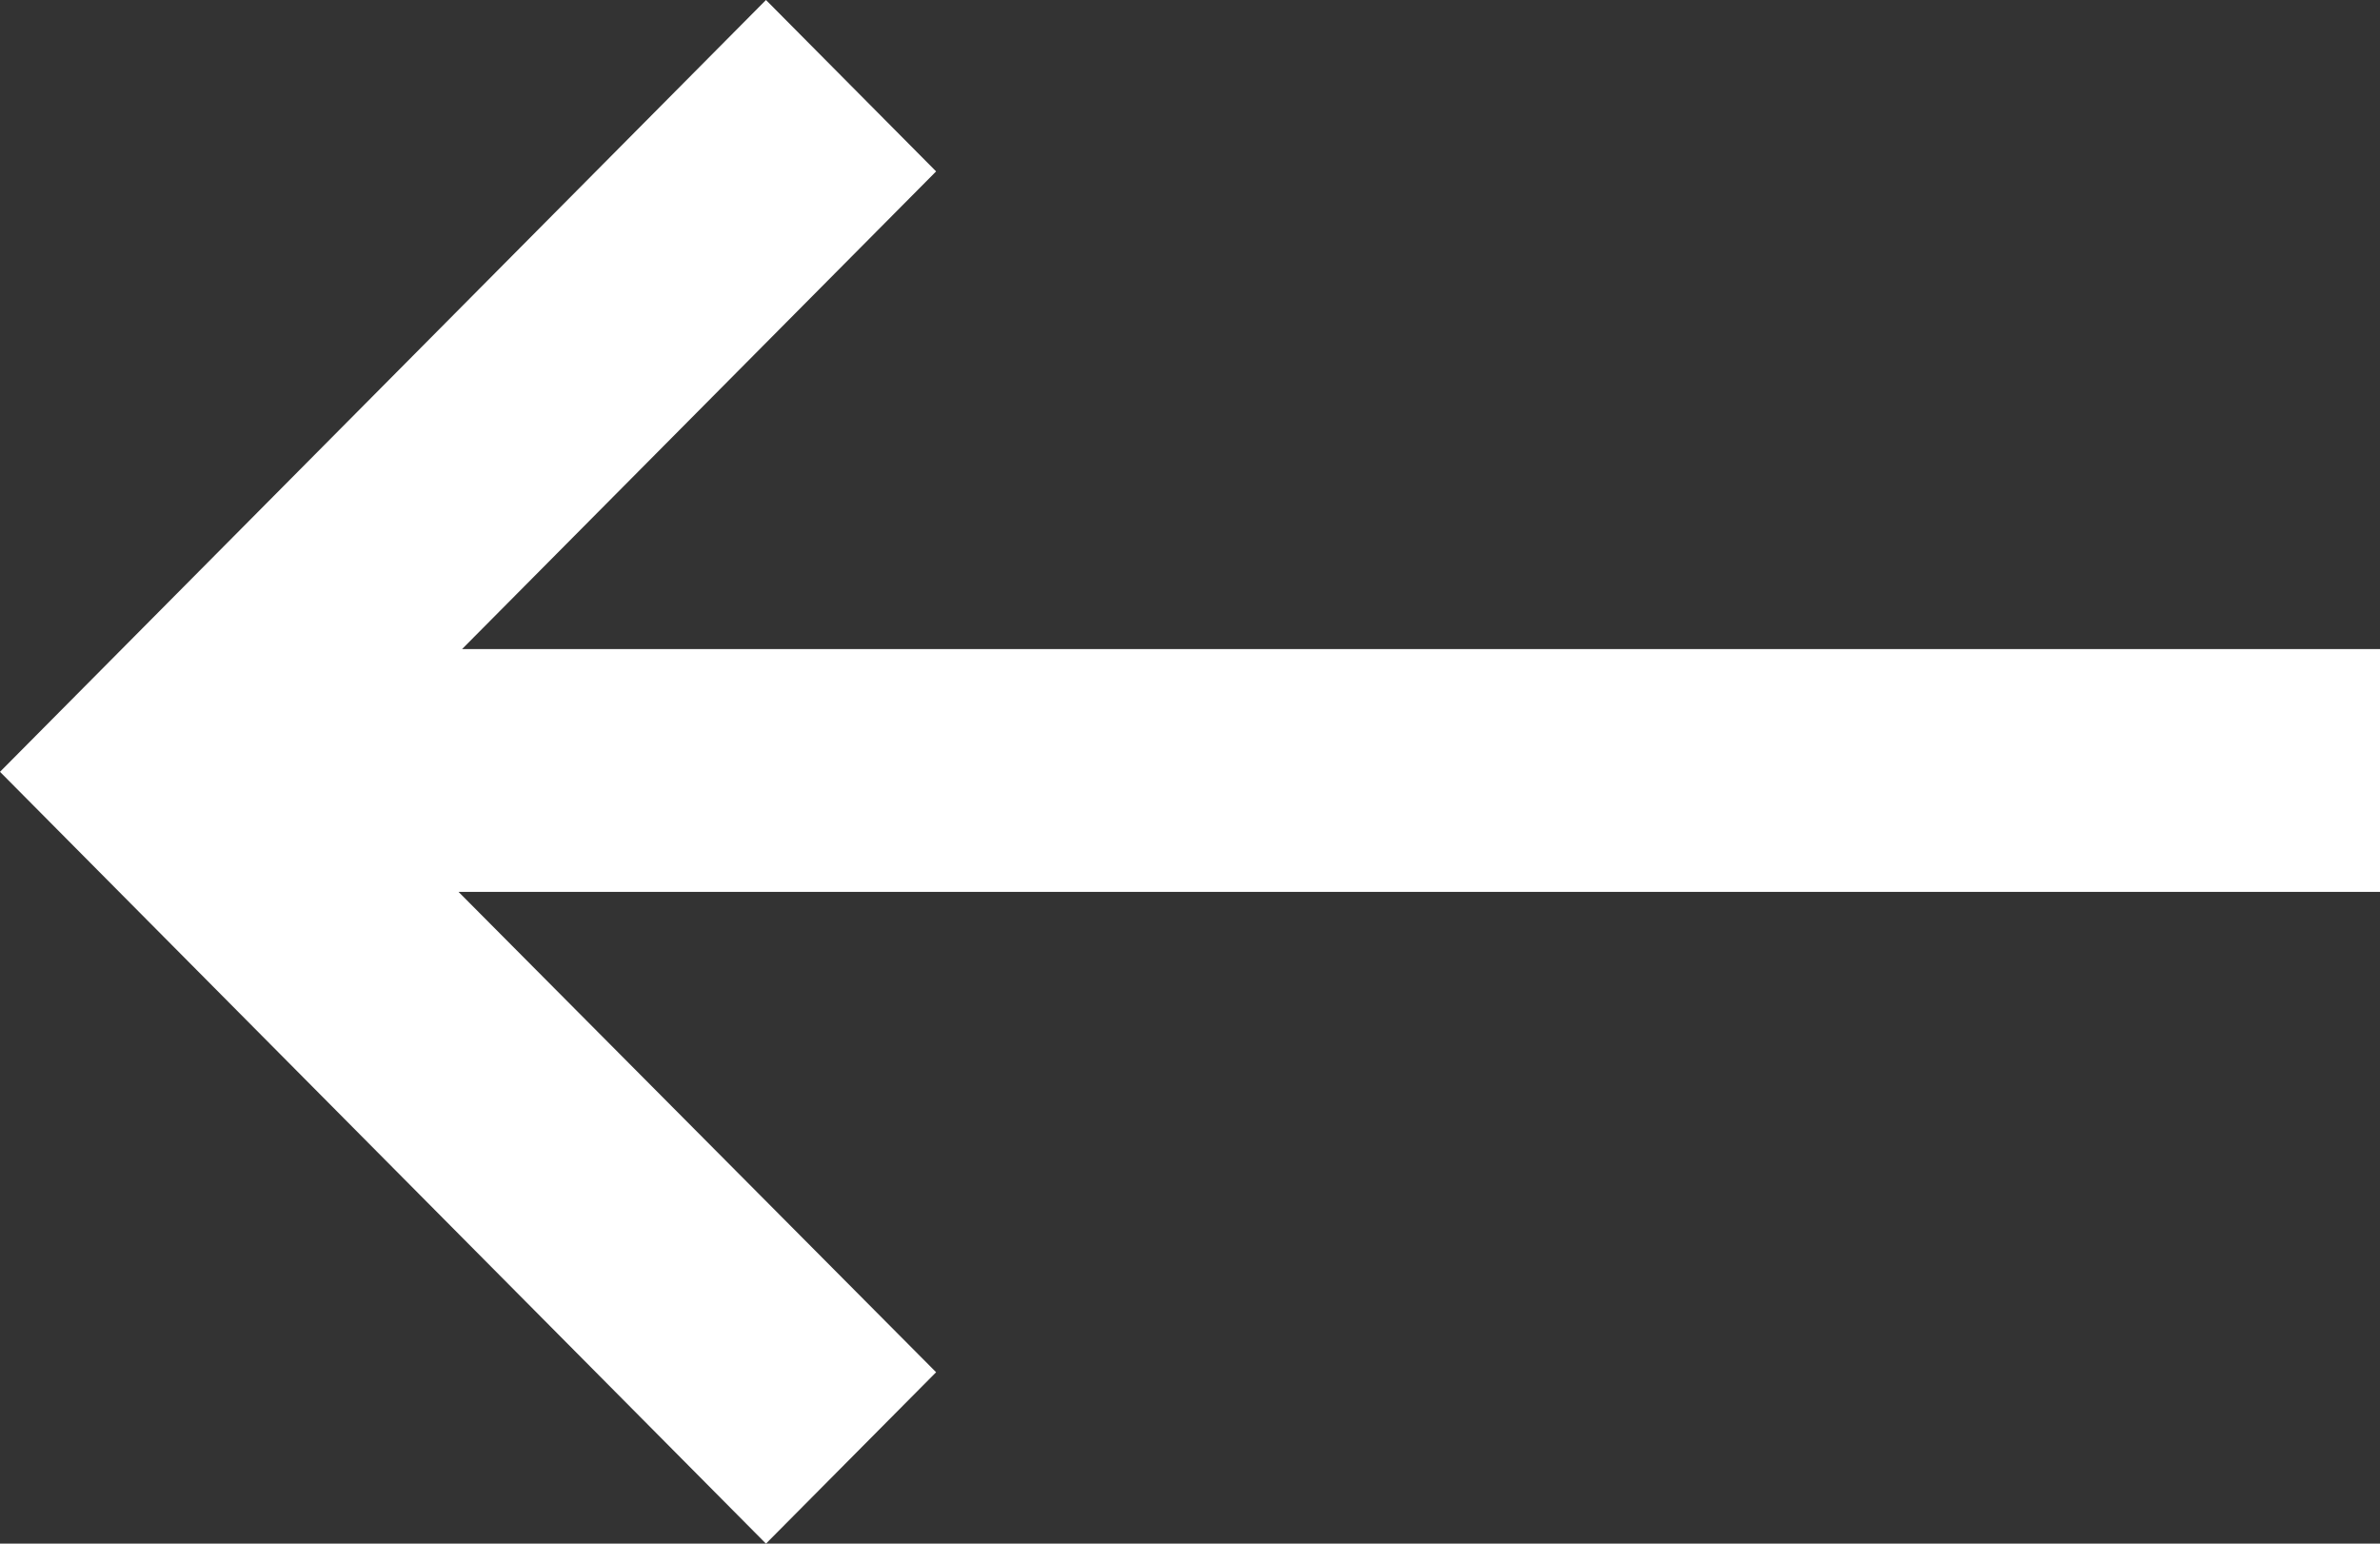<svg xmlns="http://www.w3.org/2000/svg" width="37" height="24" viewBox="0 0 37 24">
    <rect x="0" y="0" width="37" height="24" fill="#333333" stroke="none"/>
    <path fill="#FFF" fill-rule="nonzero" d="M37 10.092H7.183l7.37-7.427L11.908 0 0 12l11.908 12 2.645-2.665-7.424-7.468H37z"/>
</svg>
